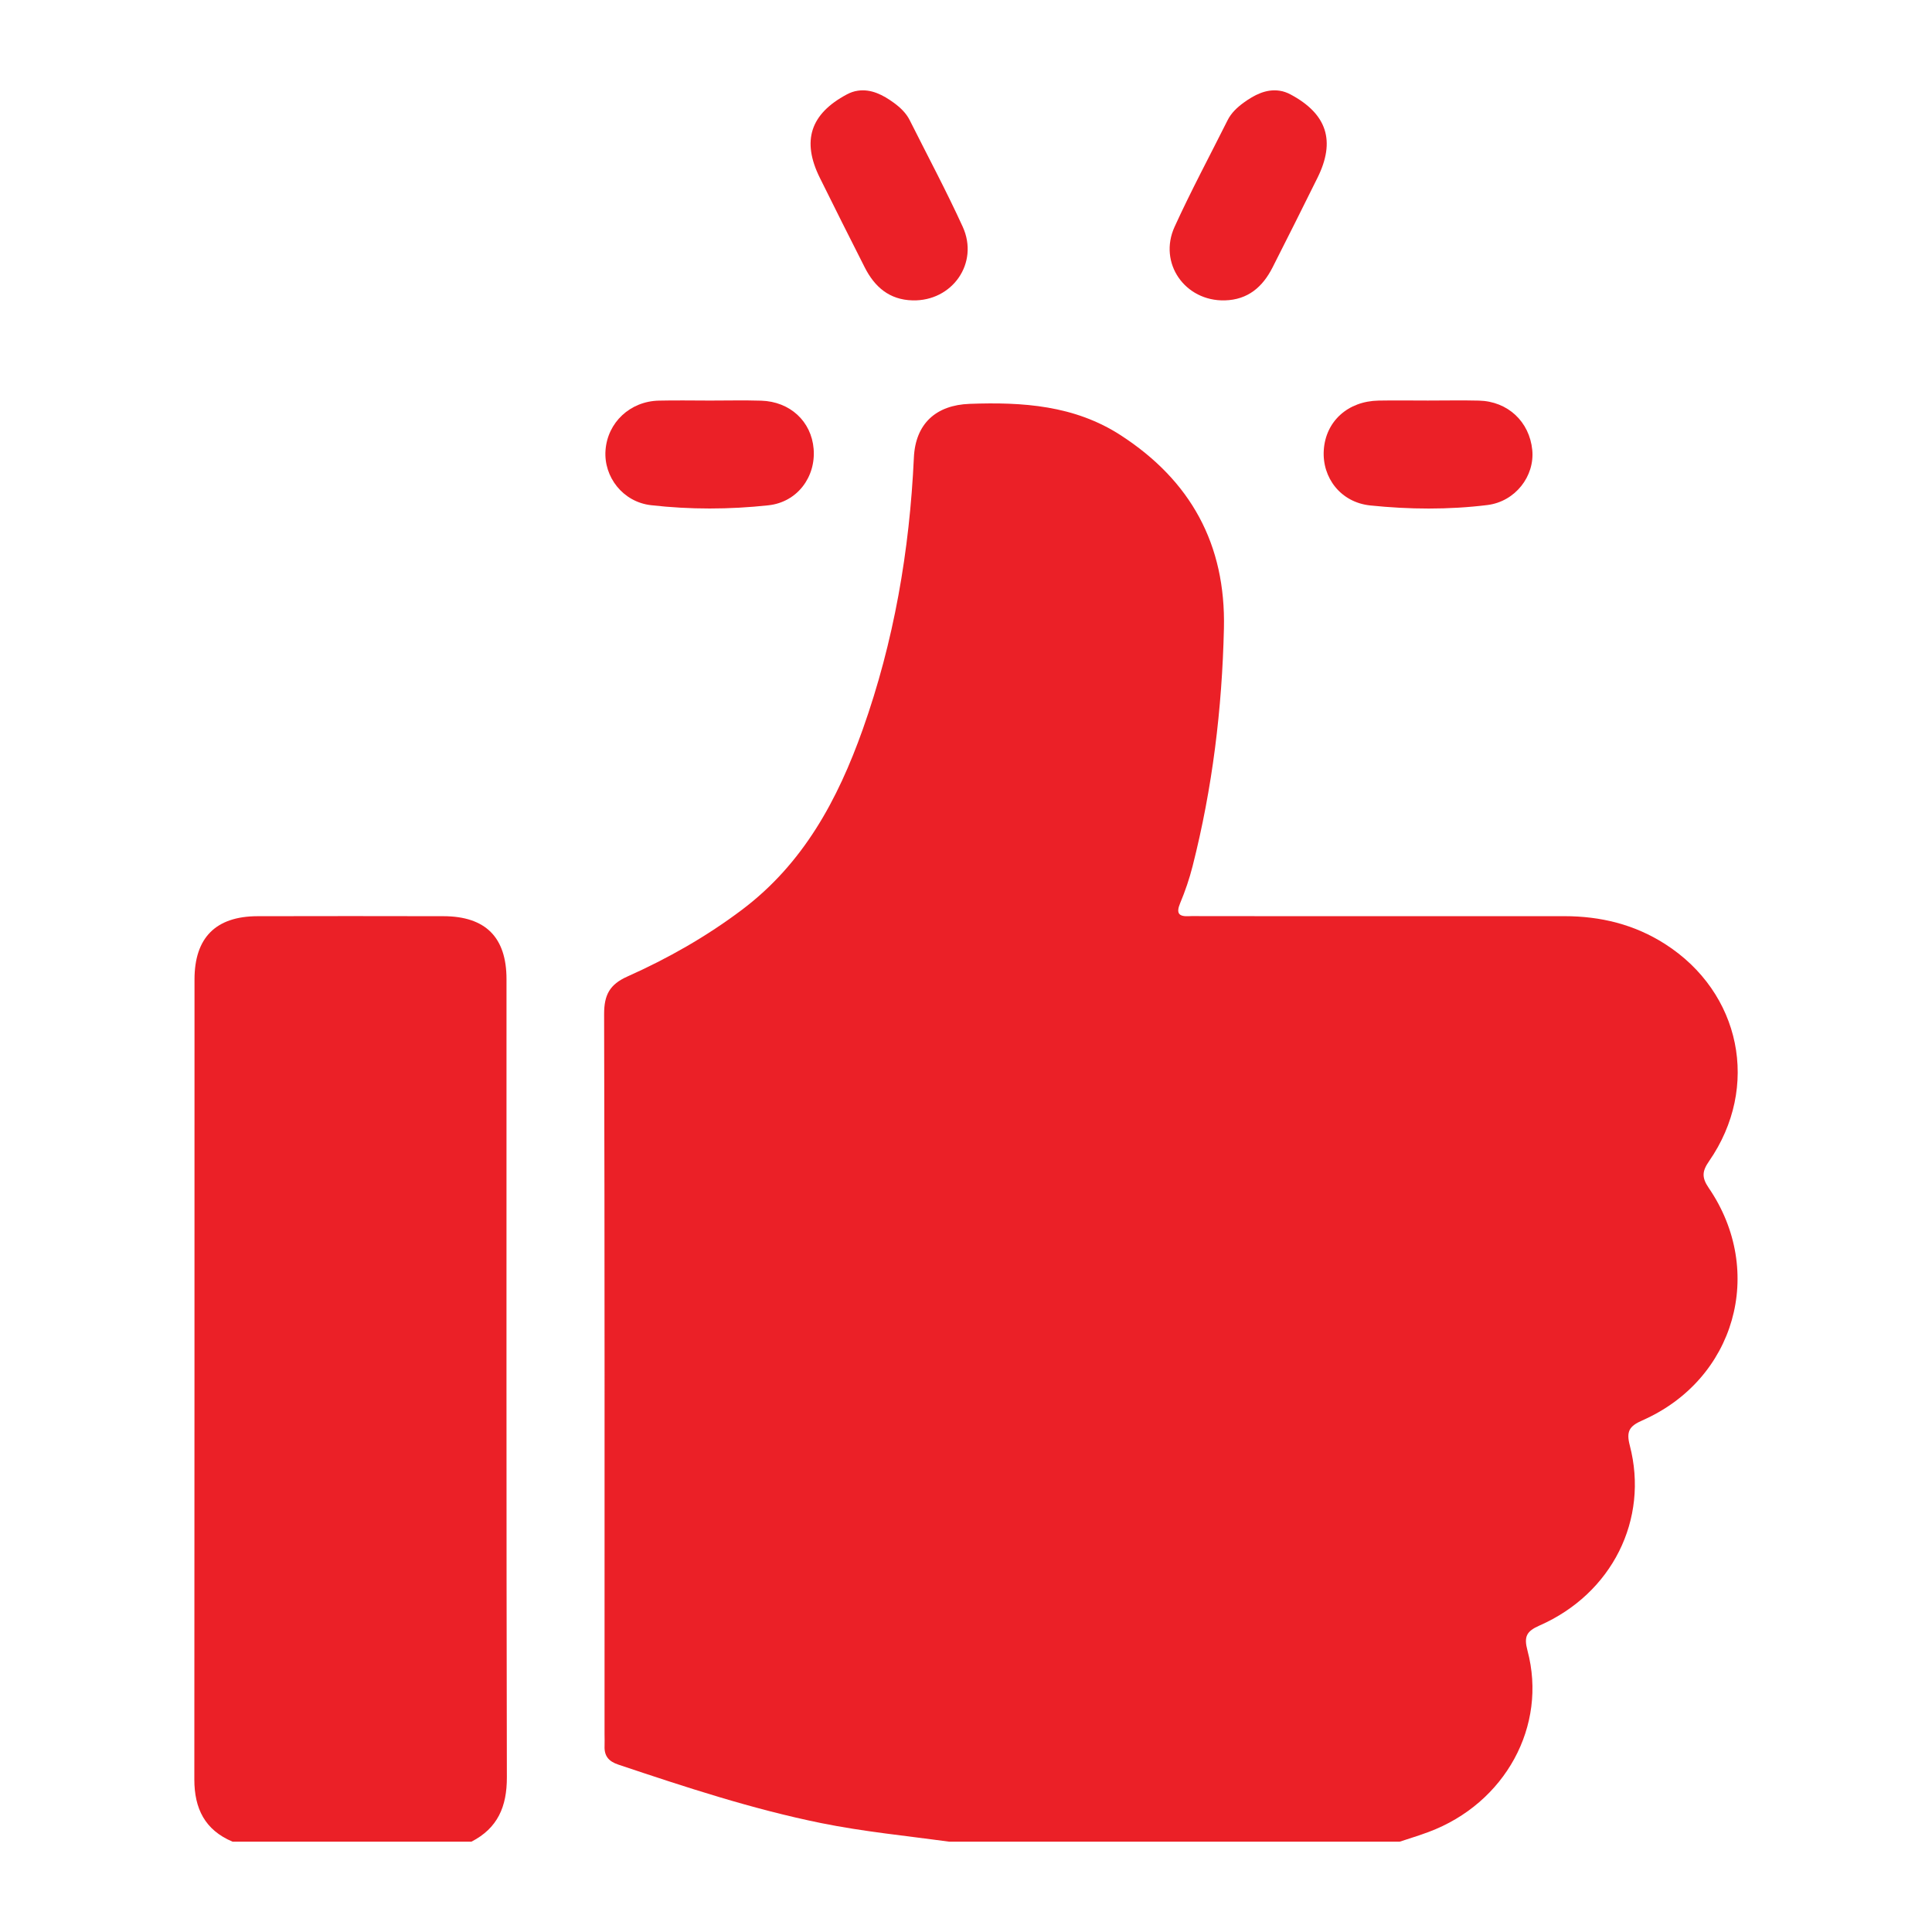 <?xml version="1.0" encoding="utf-8"?>
<!-- Generator: Adobe Illustrator 16.0.0, SVG Export Plug-In . SVG Version: 6.00 Build 0)  -->
<!DOCTYPE svg PUBLIC "-//W3C//DTD SVG 1.1//EN" "http://www.w3.org/Graphics/SVG/1.1/DTD/svg11.dtd">
<svg version="1.1" id="Layer_1" xmlns="http://www.w3.org/2000/svg" xmlns:xlink="http://www.w3.org/1999/xlink" x="0px" y="0px"
	 width="90px" height="90px" viewBox="0 0 90 90" enable-background="new 0 0 90 90" xml:space="preserve">
<g>
	<path fill-rule="evenodd" clip-rule="evenodd" fill="#EB2027" d="M44.218,85.792c-1.989-0.271-3.987-0.465-5.959-0.864
		c-3.228-0.655-6.342-1.683-9.456-2.726c-0.448-0.149-0.659-0.4-0.64-0.864c0.008-0.186-0.001-0.371-0.001-0.557
		c0-11.179,0.01-22.357-0.02-33.536c-0.002-0.896,0.257-1.387,1.088-1.757c1.888-0.843,3.68-1.86,5.342-3.113
		c2.854-2.152,4.452-5.12,5.615-8.389c1.457-4.099,2.184-8.334,2.385-12.671c0.074-1.577,1.028-2.445,2.598-2.502
		c2.469-0.09,4.881,0.067,7.036,1.462c3.26,2.112,4.899,5.079,4.809,9c-0.086,3.747-0.535,7.439-1.459,11.072
		c-0.148,0.587-0.347,1.168-0.581,1.728c-0.201,0.482-0.055,0.63,0.421,0.604c0.211-0.012,0.423-0.001,0.636-0.001
		c5.615,0,11.231-0.001,16.847,0.001c1.678,0.001,3.253,0.382,4.681,1.294c3.54,2.259,4.447,6.667,2.054,10.12
		c-0.322,0.464-0.349,0.757-0.017,1.242c2.666,3.897,1.231,8.931-3.09,10.832c-0.604,0.266-0.758,0.506-0.586,1.165
		c0.902,3.448-0.826,6.905-4.2,8.389c-0.619,0.272-0.738,0.521-0.565,1.17c0.938,3.515-1.043,7.117-4.599,8.447
		c-0.445,0.167-0.9,0.304-1.352,0.454C58.208,85.792,51.213,85.792,44.218,85.792z"/>
	<path fill-rule="evenodd" clip-rule="evenodd" fill="#EB2027" d="M10.834,85.792c-1.288-0.54-1.782-1.543-1.781-2.899
		c0.011-12.422,0.004-24.844,0.008-37.266c0-1.95,0.994-2.942,2.936-2.947c2.887-0.007,5.774-0.006,8.661,0
		c1.958,0.004,2.937,0.982,2.937,2.932c0.002,12.396-0.01,24.791,0.017,37.186c0.003,1.36-0.427,2.366-1.65,2.994
		C18.252,85.792,14.543,85.792,10.834,85.792z"/>
	<path fill-rule="evenodd" clip-rule="evenodd" fill="#EB2027" d="M60.116,4.398c1.699,0.907,2.11,2.164,1.258,3.883
		c-0.692,1.396-1.388,2.791-2.095,4.18c-0.461,0.906-1.145,1.504-2.223,1.532c-1.854,0.048-3.111-1.738-2.338-3.43
		c0.767-1.681,1.642-3.313,2.47-4.966c0.167-0.333,0.441-0.591,0.738-0.808c0.493-0.359,1.052-0.657,1.681-0.563
		C59.784,4.251,59.959,4.314,60.116,4.398z"/>
	<path fill-rule="evenodd" clip-rule="evenodd" fill="#EB2027" d="M39.449,4.398c-1.7,0.907-2.111,2.164-1.259,3.883
		c0.692,1.396,1.388,2.791,2.095,4.18c0.461,0.906,1.145,1.504,2.223,1.532c1.854,0.048,3.111-1.738,2.339-3.43
		c-0.768-1.681-1.642-3.313-2.47-4.966c-0.167-0.333-0.441-0.591-0.738-0.808c-0.494-0.359-1.052-0.657-1.681-0.563
		C39.78,4.251,39.605,4.314,39.449,4.398z"/>
	<path fill-rule="evenodd" clip-rule="evenodd" fill="#EB2027" d="M66.516,18.659c0.792,0,1.585-0.016,2.377,0.003
		c1.345,0.032,2.356,0.98,2.486,2.302c0.118,1.208-0.782,2.401-2.094,2.563c-1.81,0.223-3.642,0.206-5.452,0.019
		c-1.379-0.143-2.251-1.294-2.166-2.582c0.089-1.338,1.12-2.276,2.551-2.303C64.983,18.647,65.75,18.659,66.516,18.659z"/>
	<path fill-rule="evenodd" clip-rule="evenodd" fill="#EB2027" d="M33.072,18.66c0.795,0,1.59-0.019,2.384,0.005
		c1.348,0.04,2.341,0.963,2.446,2.245c0.107,1.305-0.758,2.483-2.107,2.629c-1.815,0.197-3.651,0.202-5.467-0.005
		c-1.314-0.149-2.21-1.322-2.121-2.554c0.093-1.297,1.141-2.286,2.482-2.317C31.483,18.644,32.277,18.659,33.072,18.66z"/>
</g>
</svg>
